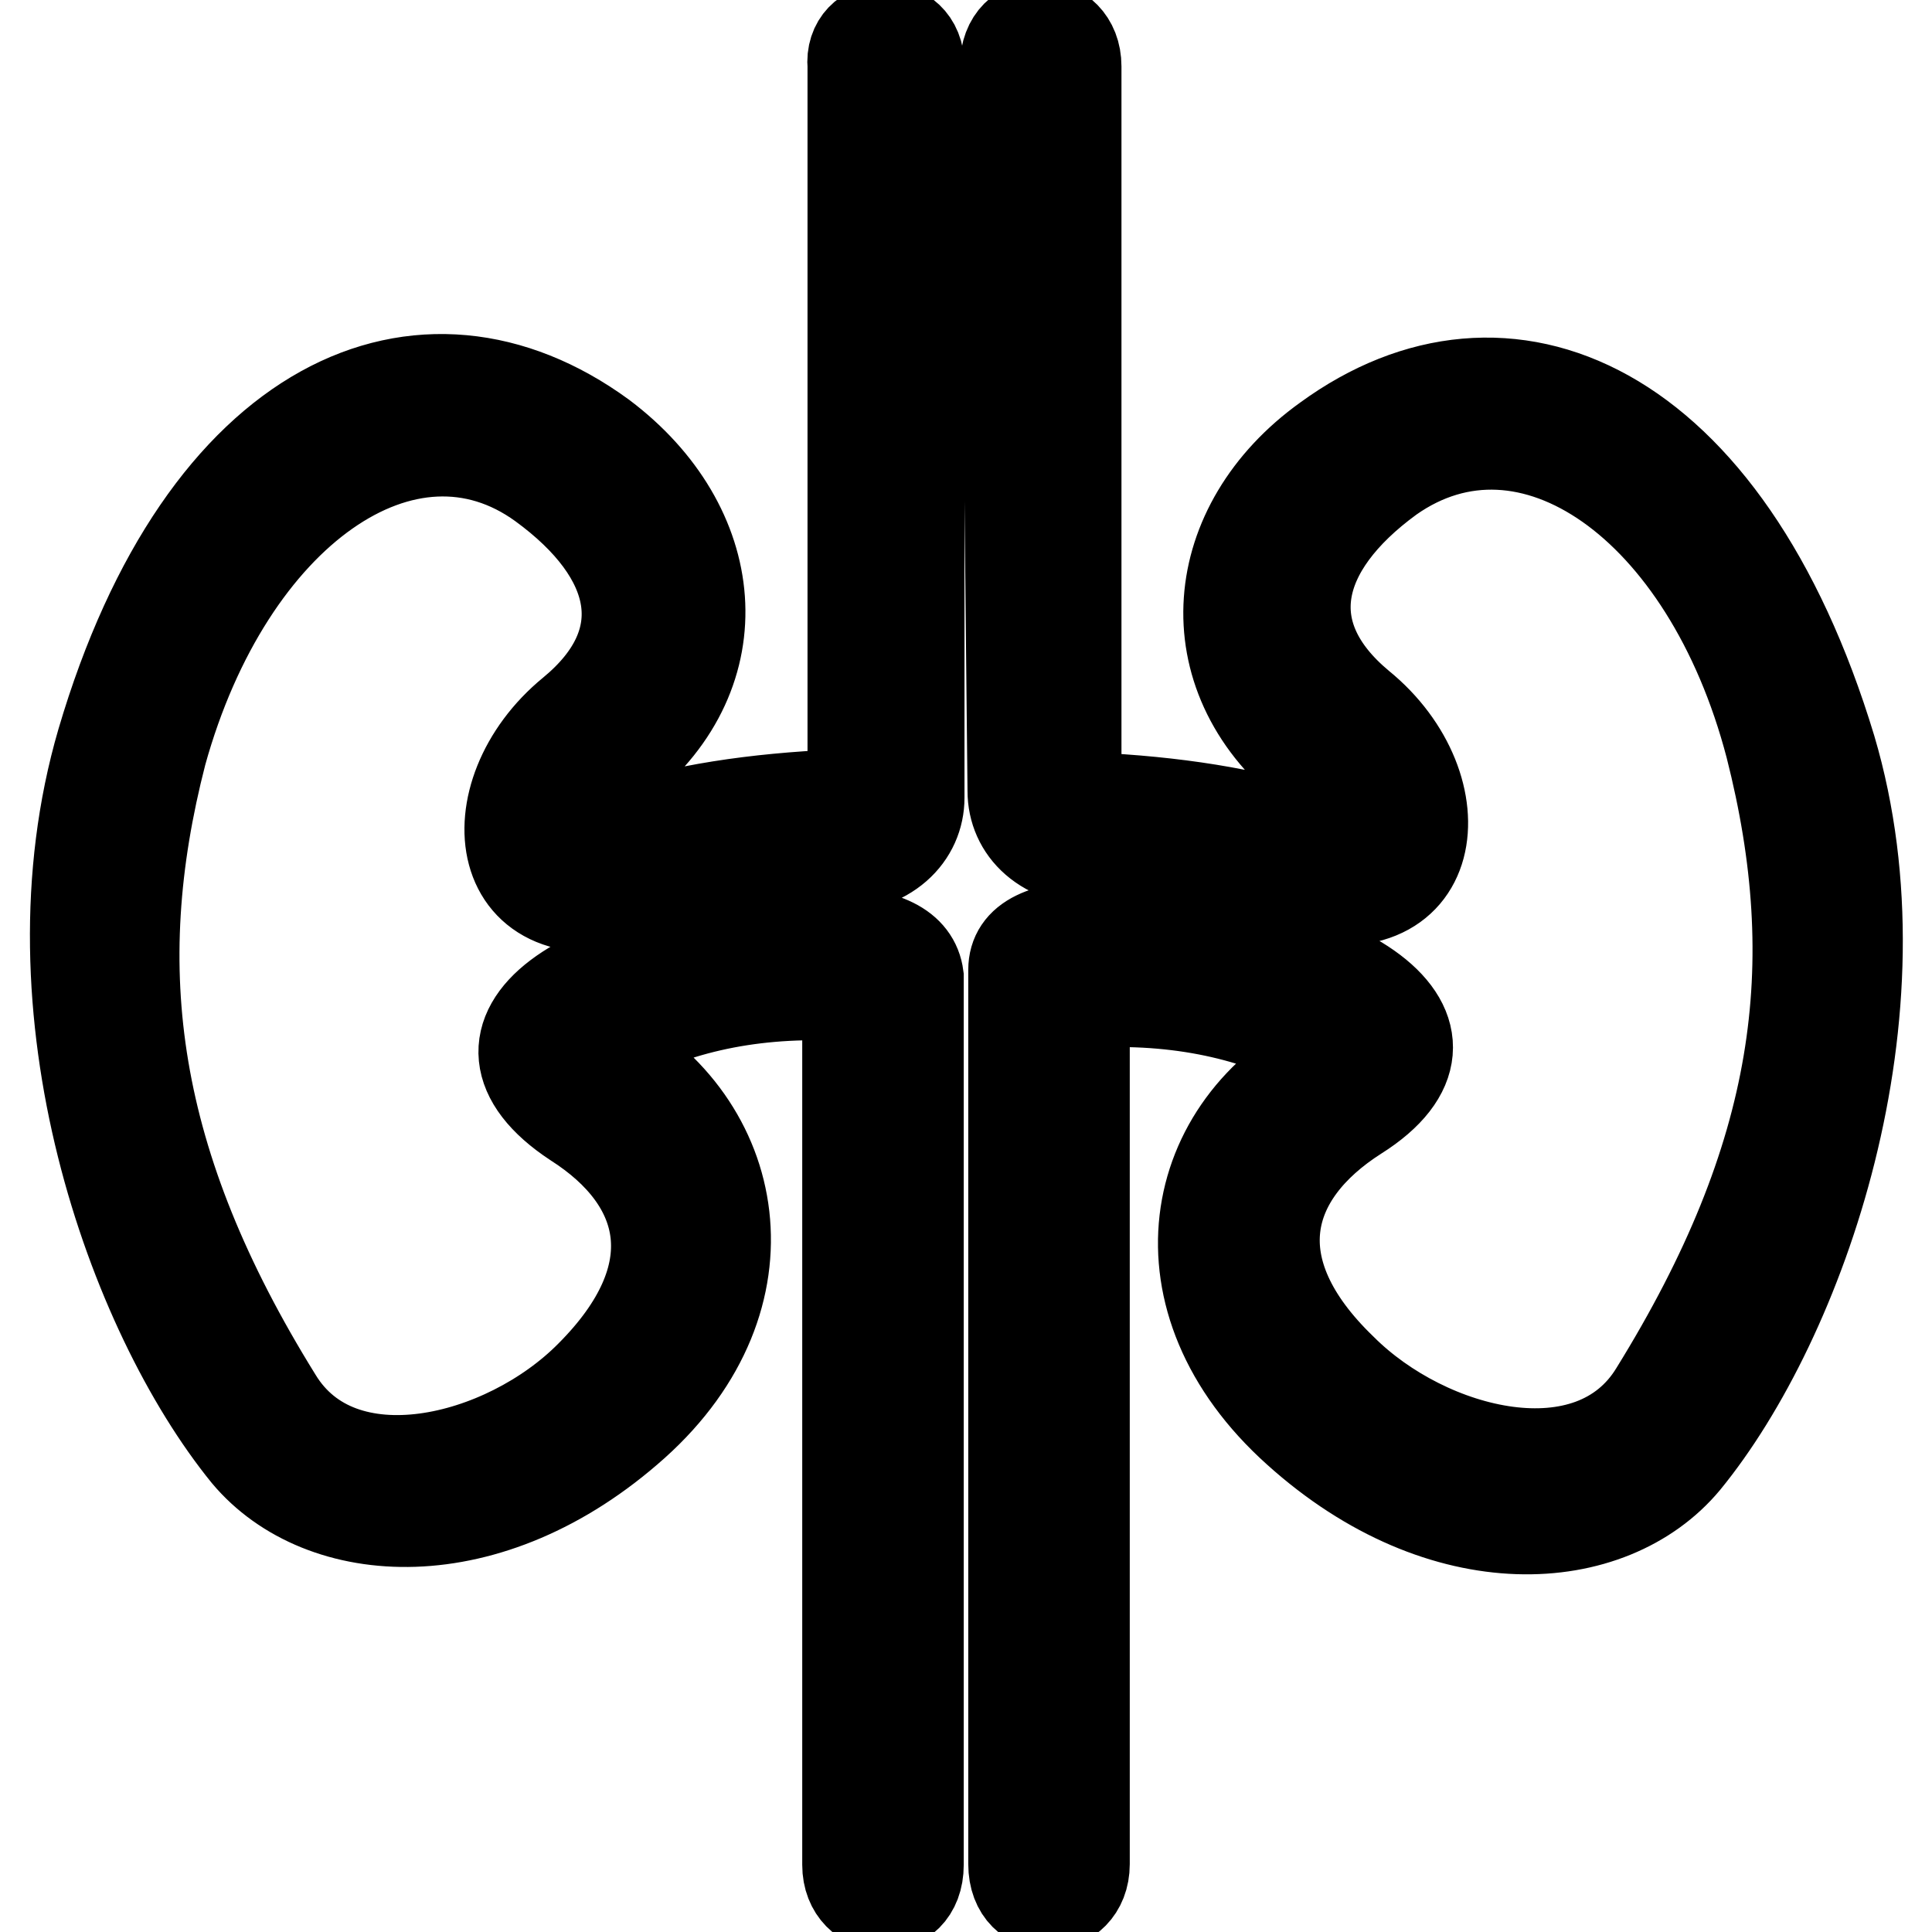<?xml version="1.0" encoding="utf-8"?>
<!-- Svg Vector Icons : http://www.onlinewebfonts.com/icon -->
<!DOCTYPE svg PUBLIC "-//W3C//DTD SVG 1.1//EN" "http://www.w3.org/Graphics/SVG/1.1/DTD/svg11.dtd">
<svg version="1.1" xmlns="http://www.w3.org/2000/svg" xmlns:xlink="http://www.w3.org/1999/xlink" x="0px" y="0px" viewBox="0 0 256 256" enable-background="new 0 0 256 256" xml:space="preserve">
<g> <path stroke-width="12" fill-opacity="0" stroke="#000000"  d="M133.2,8.8c0-7.4,9.4-6.9,9.4,0v94.9c0,1,0.5,2,2,2c10.9,0.5,20.8,2,29.7,4.9c4.9,1.5,4.9-4.4-1-8.9 c-15.3-12.4-13.4-32.1,2.5-43.5c23.7-17.3,52.9-4.9,66.8,41c10.4,35.1-4,75.7-19.3,94.4c-9.9,11.9-32.1,13.4-51.4-4 c-19.3-17.3-14.8-40.5,4-49.9c-8.4-4.9-18.8-7.4-30.7-6.9c-1,0-1.5,0.5-1.5,2v112.2c0,6.9-9.4,7.4-9.4,0V128.5c0-4,4-5.9,11.9-5.9 c33.1,0.5,50.9,14.3,33.6,25.2c-12.4,7.9-15.8,20.3-2,33.6c11.4,11.4,33.1,16.8,41.5,3c19.3-31.2,22.7-56.4,15.3-85.5 c-8.4-32.1-32.1-48.5-50.4-35.6c-12.9,9.4-15.3,20.8-4,30.2c13.4,10.9,10.9,30.7-9.4,24.7c-8.9-2.5-16.8-4-24.7-4 s-11.9-4.4-11.9-9.4L133.2,8.8L133.2,8.8z M121.8,8.8v96.9c0,4.9-4,9.4-11.9,9.4c-7.4,0-15.8,1-24.7,4C65,125,62.5,105.3,75.8,94.4 c11.4-9.4,8.9-20.8-4-30.2c-17.8-12.9-41.5,3.5-50.4,35.6c-7.4,28.7-4,54.4,15.3,85.5c8.4,13.8,30.2,8.4,41.5-3 c13.4-13.4,10.4-25.7-2-33.6c-17.3-11.4,0-24.7,33.6-25.2c7.4,0,11.4,2,11.9,5.9v117.7c0,7.4-9.4,6.9-9.4,0V133.9 c0-1.5-0.5-2-1.5-2c-11.9-0.5-22.3,2-30.7,6.9c18.3,9.9,22.7,33.1,4,49.9c-19.3,17.3-41.5,15.8-51.4,4 C17.5,174,3.1,133.9,13.5,98.3c13.4-45.5,42.5-57.9,66.3-40.5c15.8,11.9,17.8,31.2,2.5,43.5c-5.9,4.9-6.4,10.9-1,8.9 c8.9-3,18.8-4.4,29.7-4.9c1.5,0,2-1,2-2V8.8C112.4,2.4,121.8,1.9,121.8,8.8z"/></g>
</svg>